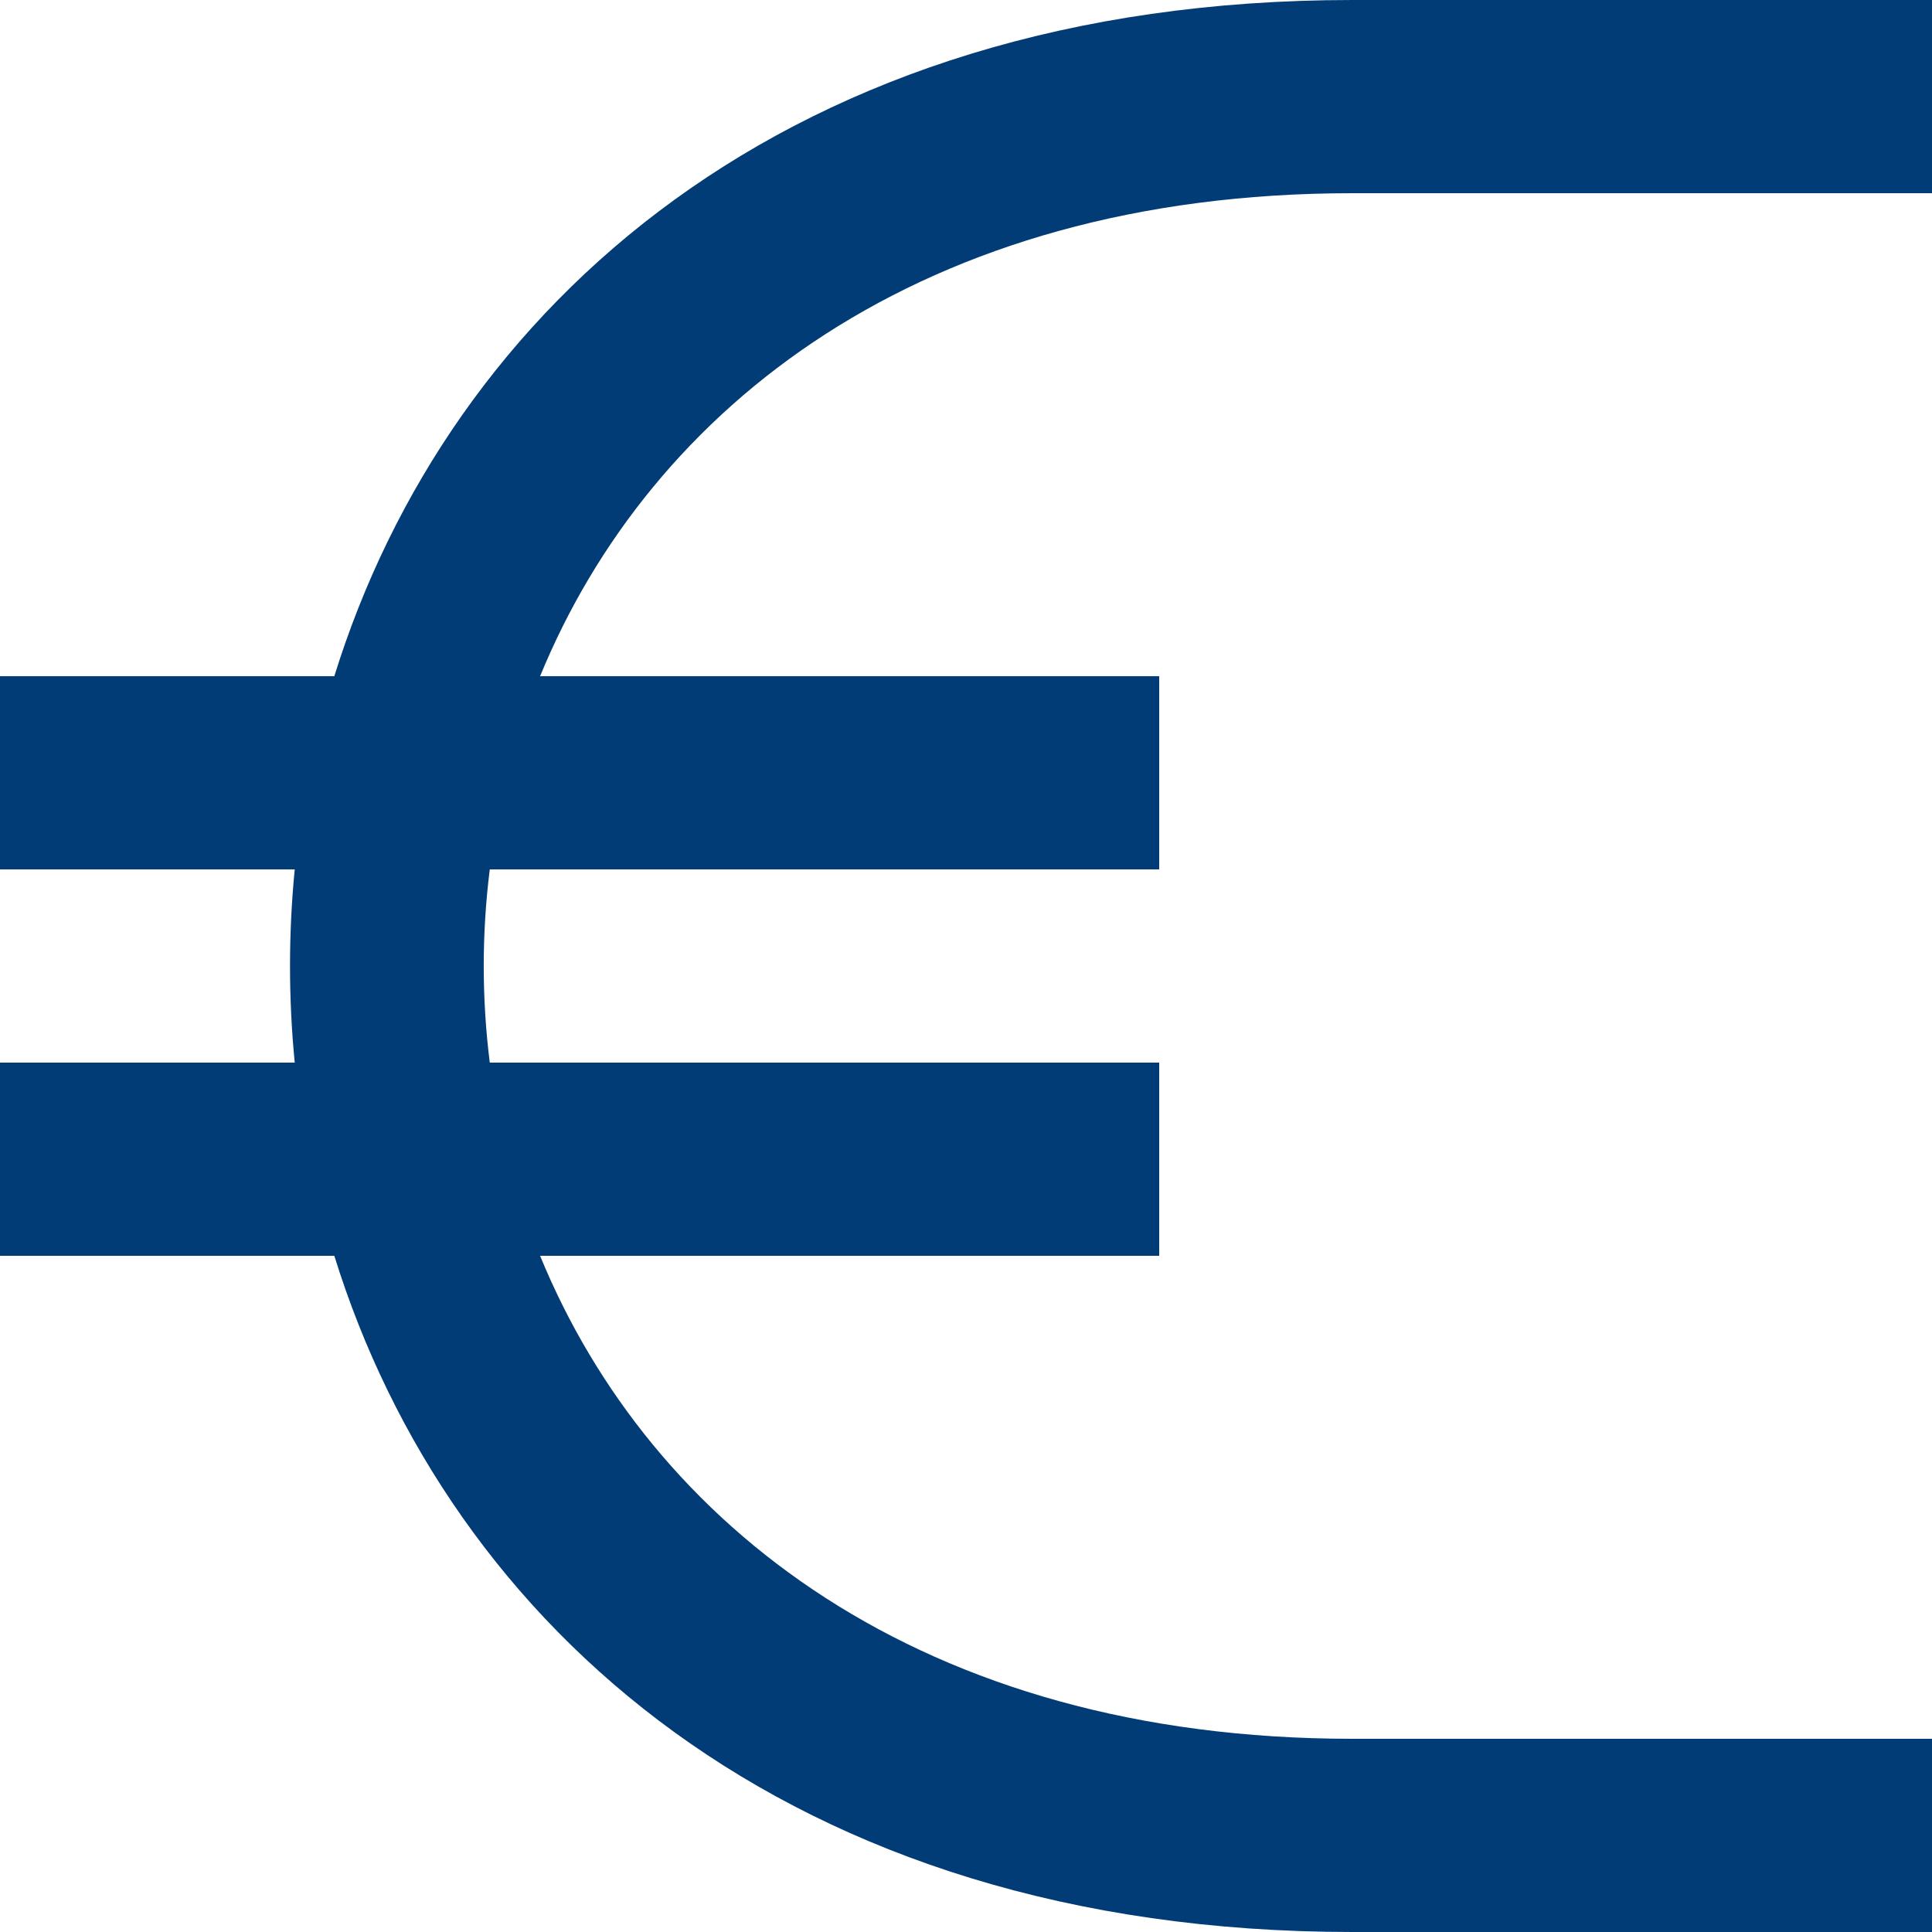 <?xml version="1.0" encoding="UTF-8"?>
<svg width="47px" height="47px" viewBox="0 0 47 47" version="1.1" xmlns="http://www.w3.org/2000/svg" xmlns:xlink="http://www.w3.org/1999/xlink">
    <!-- Generator: Sketch 50 (54983) - http://www.bohemiancoding.com/sketch -->
    <title>BFill 1593</title>
    <desc>Created with Sketch.</desc>
    <defs></defs>
    <g id="Page-2" stroke="none" stroke-width="1" fill="none" fill-rule="evenodd">
        <g id="Home" transform="translate(-931, -1695)" fill="#023C77">
            <g id="Group-7-Copy" transform="translate(774, 1695)">
                <path d="M170.139,16.45 L185.2,16.45 L185.2,21.15 L168.915,21.15 C168.719,22.71 168.719,24.29 168.915,25.85 L185.2,25.85 L185.2,30.55 L170.139,30.55 C172.823,37.09 179.405,42.3 189.9,42.3 L204,42.3 L204,47 L189.9,47 C176.162,47 167.92,39.529 165.133,30.55 L157,30.55 L157,25.85 L164.17,25.85 C164.017,24.287 164.017,22.713 164.17,21.15 L157,21.15 L157,16.45 L165.133,16.45 C167.92,7.471 176.162,0 189.9,0 L204,0 L204,4.7 L189.9,4.7 C179.405,4.7 172.823,9.91 170.139,16.45" id="BFill-1593"></path>
            </g>
        </g>
    </g>
</svg>